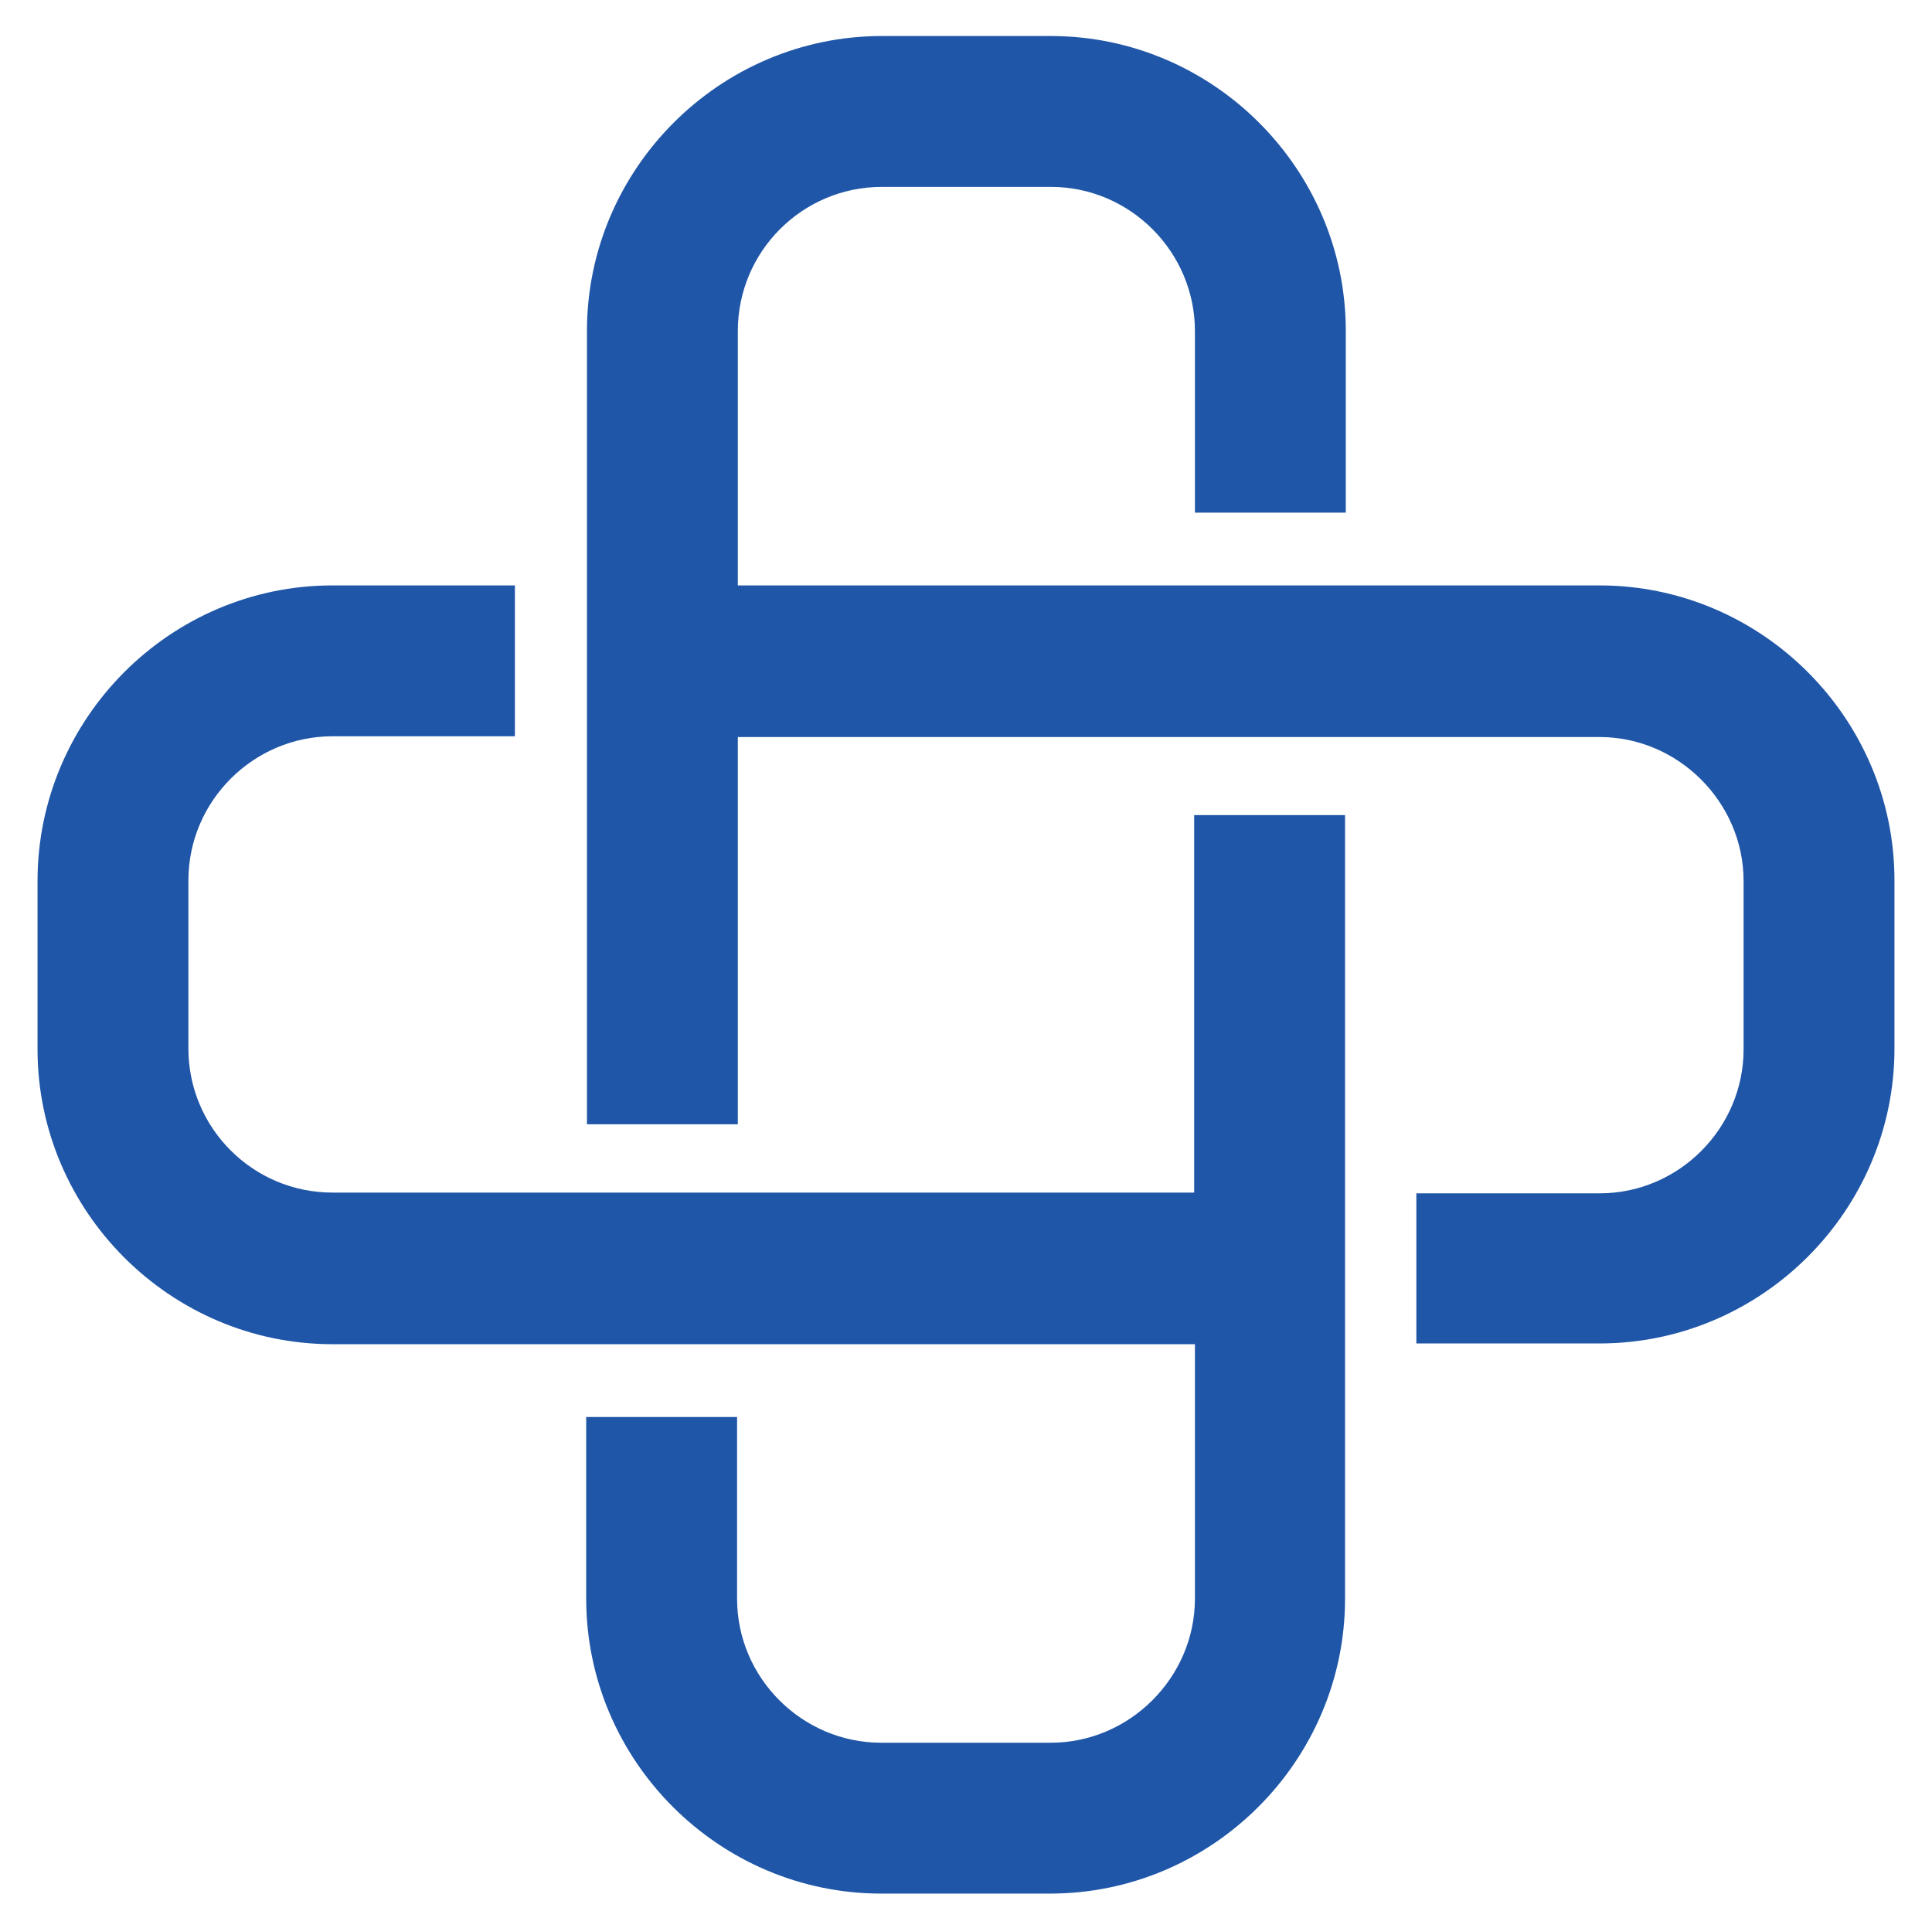 <?xml version="1.0" encoding="UTF-8"?>
<!-- Generator: Adobe Illustrator 25.4.1, SVG Export Plug-In . SVG Version: 6.00 Build 0)  -->
<svg xmlns="http://www.w3.org/2000/svg" xmlns:xlink="http://www.w3.org/1999/xlink" version="1.1" id="Layer_1" x="0px" y="0px" width="257.4px" height="256.9px" viewBox="0 0 257.4 256.9" style="enable-background:new 0 0 257.4 256.9;" xml:space="preserve">
<style type="text/css">
	.st0{enable-background:new    ;}
	.st1{fill-rule:evenodd;clip-rule:evenodd;fill:#1F56A7;}
</style>
<g class="st0">
	<g>
		<g>
			<g class="st0">
				<g>
					<path class="st1" d="M117.5,4.8H140c21.6,0,39.3,17.7,39.3,39.3v24.2h-20.1V44.1c0-10.5-8.6-19.2-19.2-19.2h-22.5       c-10.6,0-19.2,8.6-19.2,19.2V78h114.8c21.6,0,39.3,17.7,39.3,39.3v22.4c0,21.6-17.7,39.3-39.3,39.3h-24.4V159h24.4       c10.6,0,19.2-8.7,19.2-19.2v-22.4c0-10.5-8.7-19.2-19.2-19.2H98.3v51.6H78.2V98.1h0V78h0V44.1C78.2,22.5,95.9,4.8,117.5,4.8"></path>
					<path class="st1" d="M5,139.8v-22.4C5,95.7,22.7,78,44.3,78h24.3v20.1H44.3c-10.5,0-19.2,8.6-19.2,19.2v22.4       c0,10.6,8.6,19.2,19.2,19.2h114.8v-50.3h20.1V213c0,21.6-17.7,39.3-39.3,39.3h-22.5c-21.6,0-39.3-17.7-39.3-39.3v-24.2h20.1       V213c0,10.6,8.7,19.2,19.2,19.2H140c10.5,0,19.2-8.7,19.2-19.2v-33.9H44.3C22.7,179.1,5,161.4,5,139.8"></path>
				</g>
			</g>
		</g>
	</g>
</g>
</svg>
